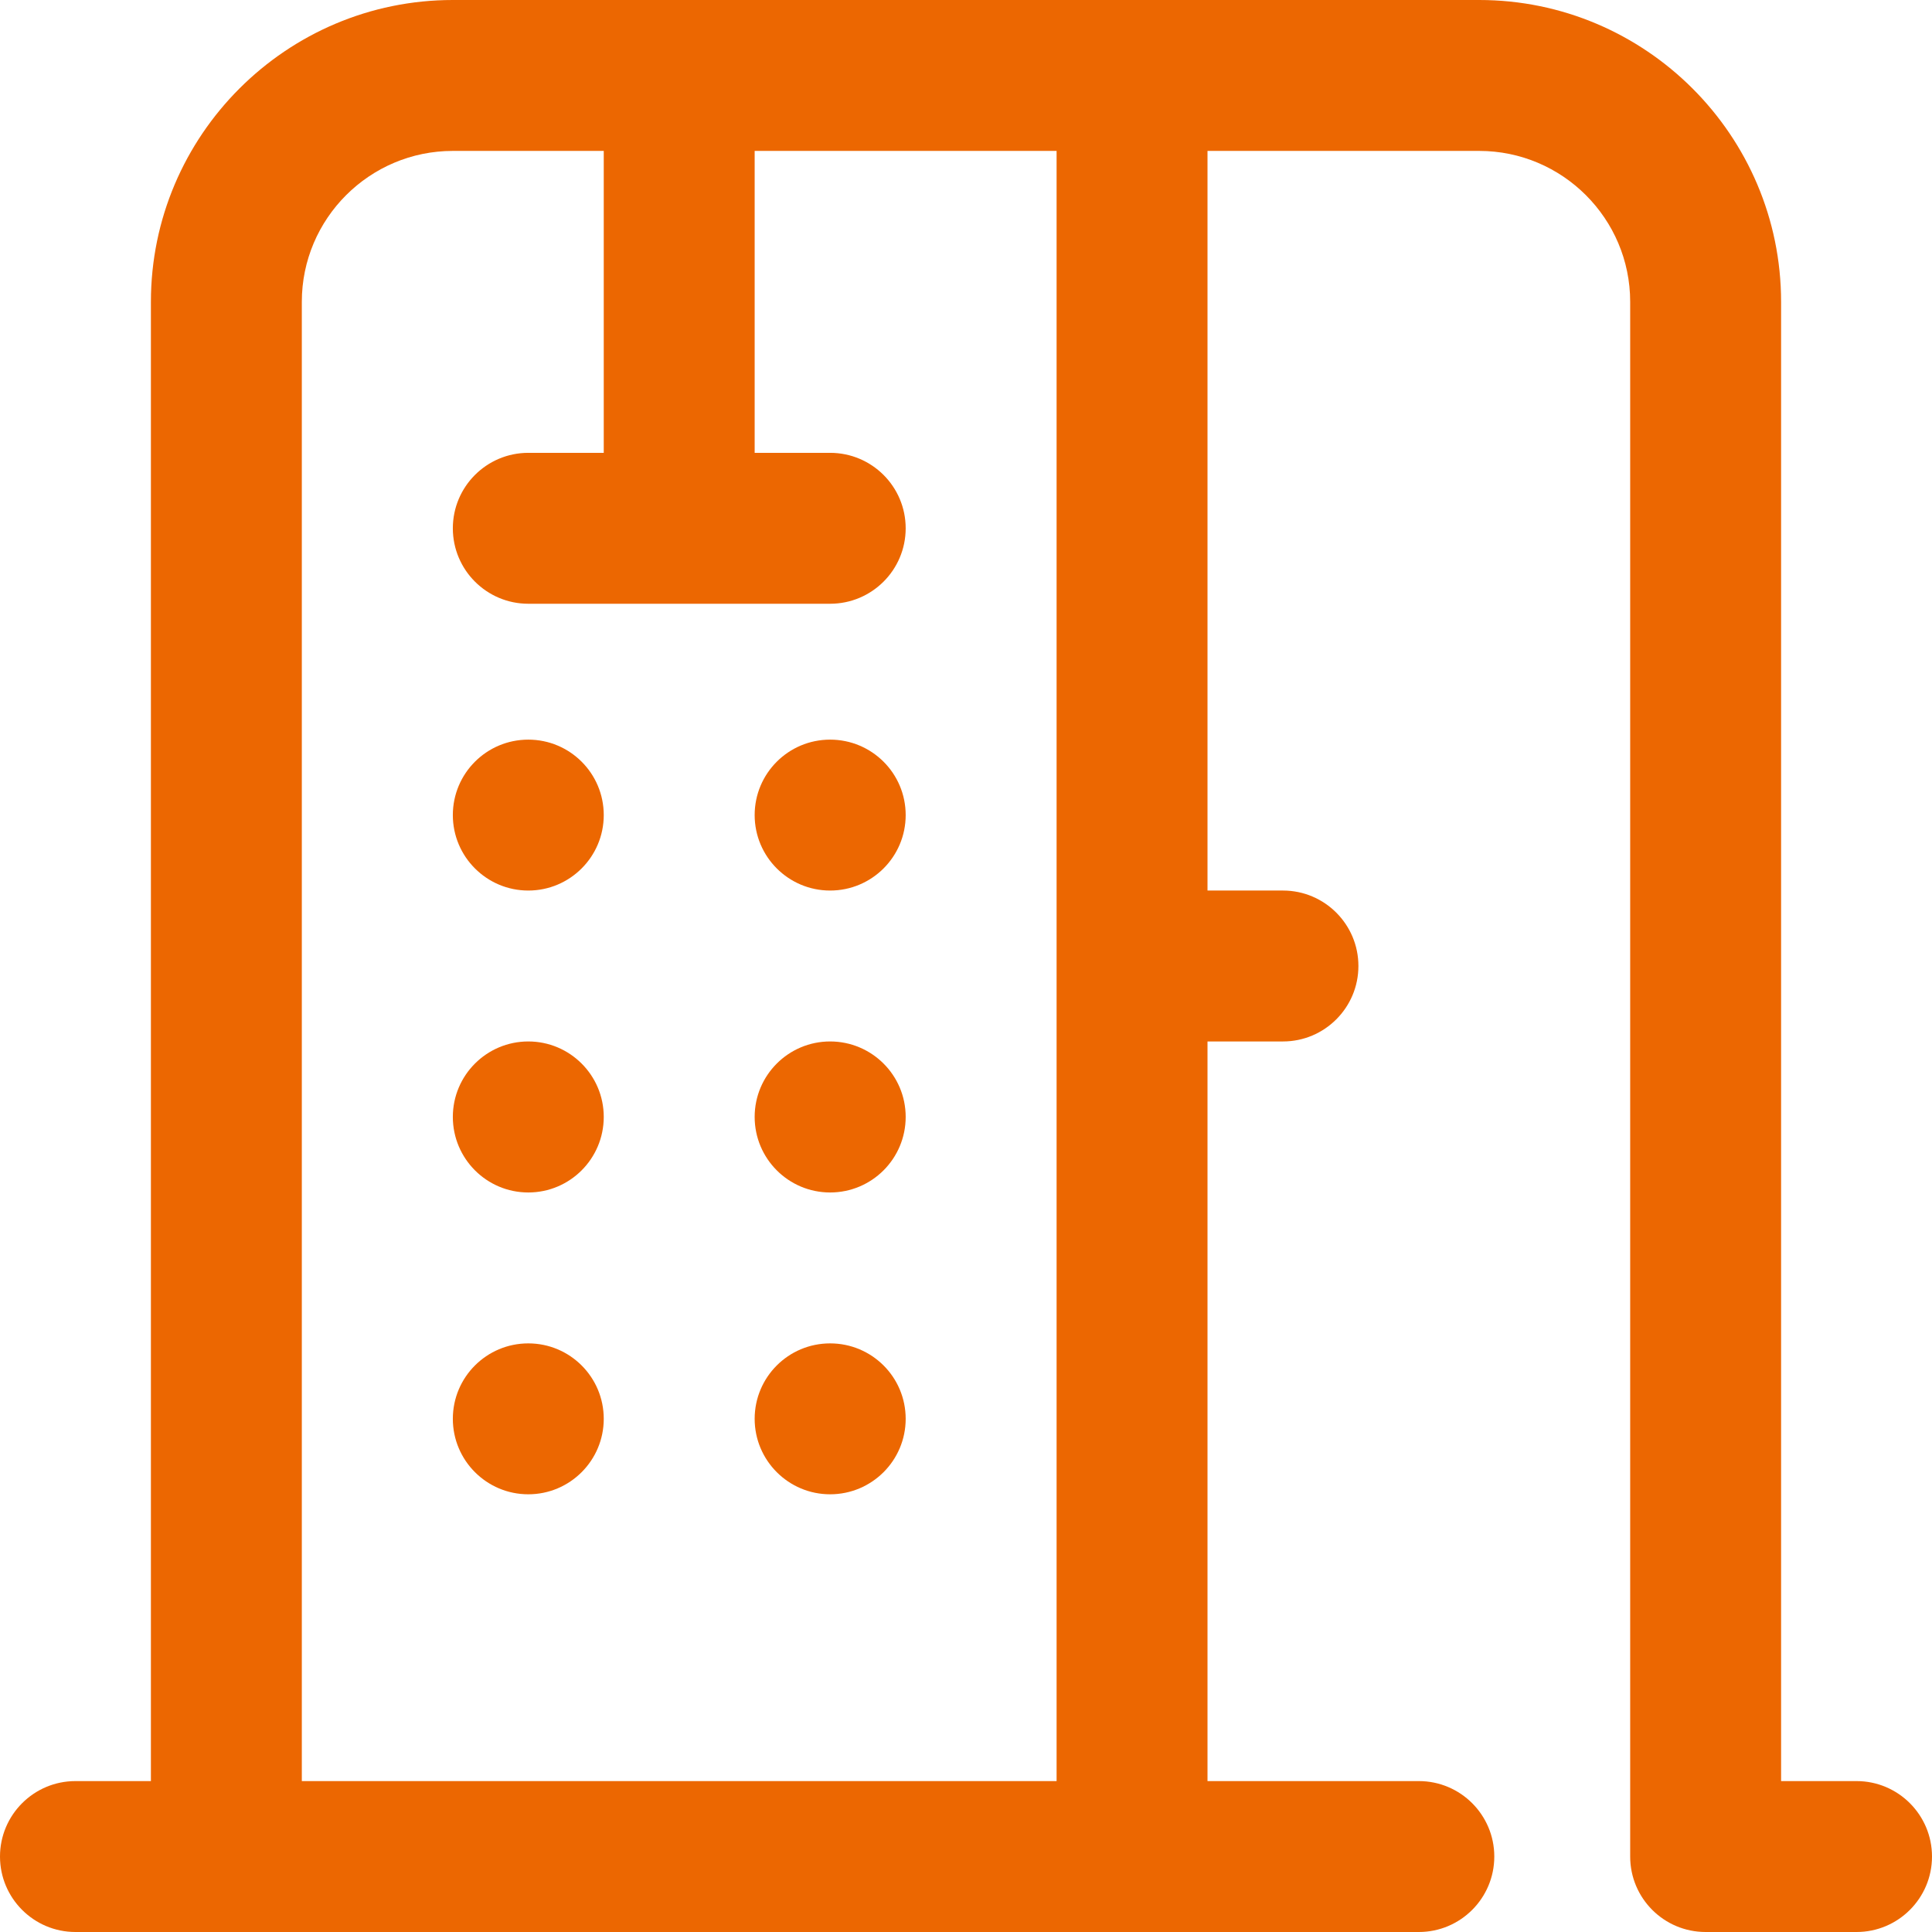 <svg width="18" height="18" viewBox="0 0 18 18" fill="none" xmlns="http://www.w3.org/2000/svg">
<g clip-path="url(#clip0_10_3206)">
<path d="M17.297 16.594H16.594V2.812C16.594 1.262 15.332 0 13.781 0H4.219C2.668 0 1.406 1.262 1.406 2.812V16.594H0.703C0.315 16.594 0 16.909 0 17.297C0 17.685 0.315 18 0.703 18H13.219C13.607 18 13.922 17.685 13.922 17.297C13.922 16.909 13.607 16.594 13.219 16.594H11.25V9.703H11.953C12.341 9.703 12.656 9.388 12.656 9C12.656 8.612 12.341 8.297 11.953 8.297H11.25V1.406H13.781C14.557 1.406 15.188 2.037 15.188 2.812V17.297C15.188 17.685 15.502 18 15.891 18H17.297C17.685 18 18 17.685 18 17.297C18 16.909 17.685 16.594 17.297 16.594ZM9.844 16.594H2.812V2.812C2.812 2.037 3.443 1.406 4.219 1.406H5.625V4.219H4.922C4.534 4.219 4.219 4.534 4.219 4.922C4.219 5.31 4.534 5.625 4.922 5.625H7.734C8.123 5.625 8.438 5.31 8.438 4.922C8.438 4.534 8.123 4.219 7.734 4.219H7.031V1.406H9.844V16.594Z" fill="#EC6701"/>
<path d="M4.922 8.297C5.31 8.297 5.625 7.982 5.625 7.594C5.625 7.205 5.31 6.891 4.922 6.891C4.534 6.891 4.219 7.205 4.219 7.594C4.219 7.982 4.534 8.297 4.922 8.297Z" fill="#EC6701"/>
<path d="M4.922 11.11C5.31 11.11 5.625 10.795 5.625 10.406C5.625 10.018 5.31 9.703 4.922 9.703C4.534 9.703 4.219 10.018 4.219 10.406C4.219 10.795 4.534 11.11 4.922 11.11Z" fill="#EC6701"/>
<path d="M7.734 11.11C8.123 11.11 8.438 10.795 8.438 10.406C8.438 10.018 8.123 9.703 7.734 9.703C7.346 9.703 7.031 10.018 7.031 10.406C7.031 10.795 7.346 11.11 7.734 11.11Z" fill="#EC6701"/>
<path d="M7.734 8.297C8.123 8.297 8.438 7.982 8.438 7.594C8.438 7.205 8.123 6.891 7.734 6.891C7.346 6.891 7.031 7.205 7.031 7.594C7.031 7.982 7.346 8.297 7.734 8.297Z" fill="#EC6701"/>
<path d="M4.922 13.922C5.31 13.922 5.625 13.607 5.625 13.219C5.625 12.83 5.31 12.516 4.922 12.516C4.534 12.516 4.219 12.83 4.219 13.219C4.219 13.607 4.534 13.922 4.922 13.922Z" fill="#EC6701"/>
<path d="M7.734 13.922C8.123 13.922 8.438 13.607 8.438 13.219C8.438 12.83 8.123 12.516 7.734 12.516C7.346 12.516 7.031 12.83 7.031 13.219C7.031 13.607 7.346 13.922 7.734 13.922Z" fill="#EC6701"/>
</g>
<defs>
<clipPath id="clip0_10_3206">
<rect width="18" height="18" fill="white"/>
</clipPath>
</defs>
</svg>
